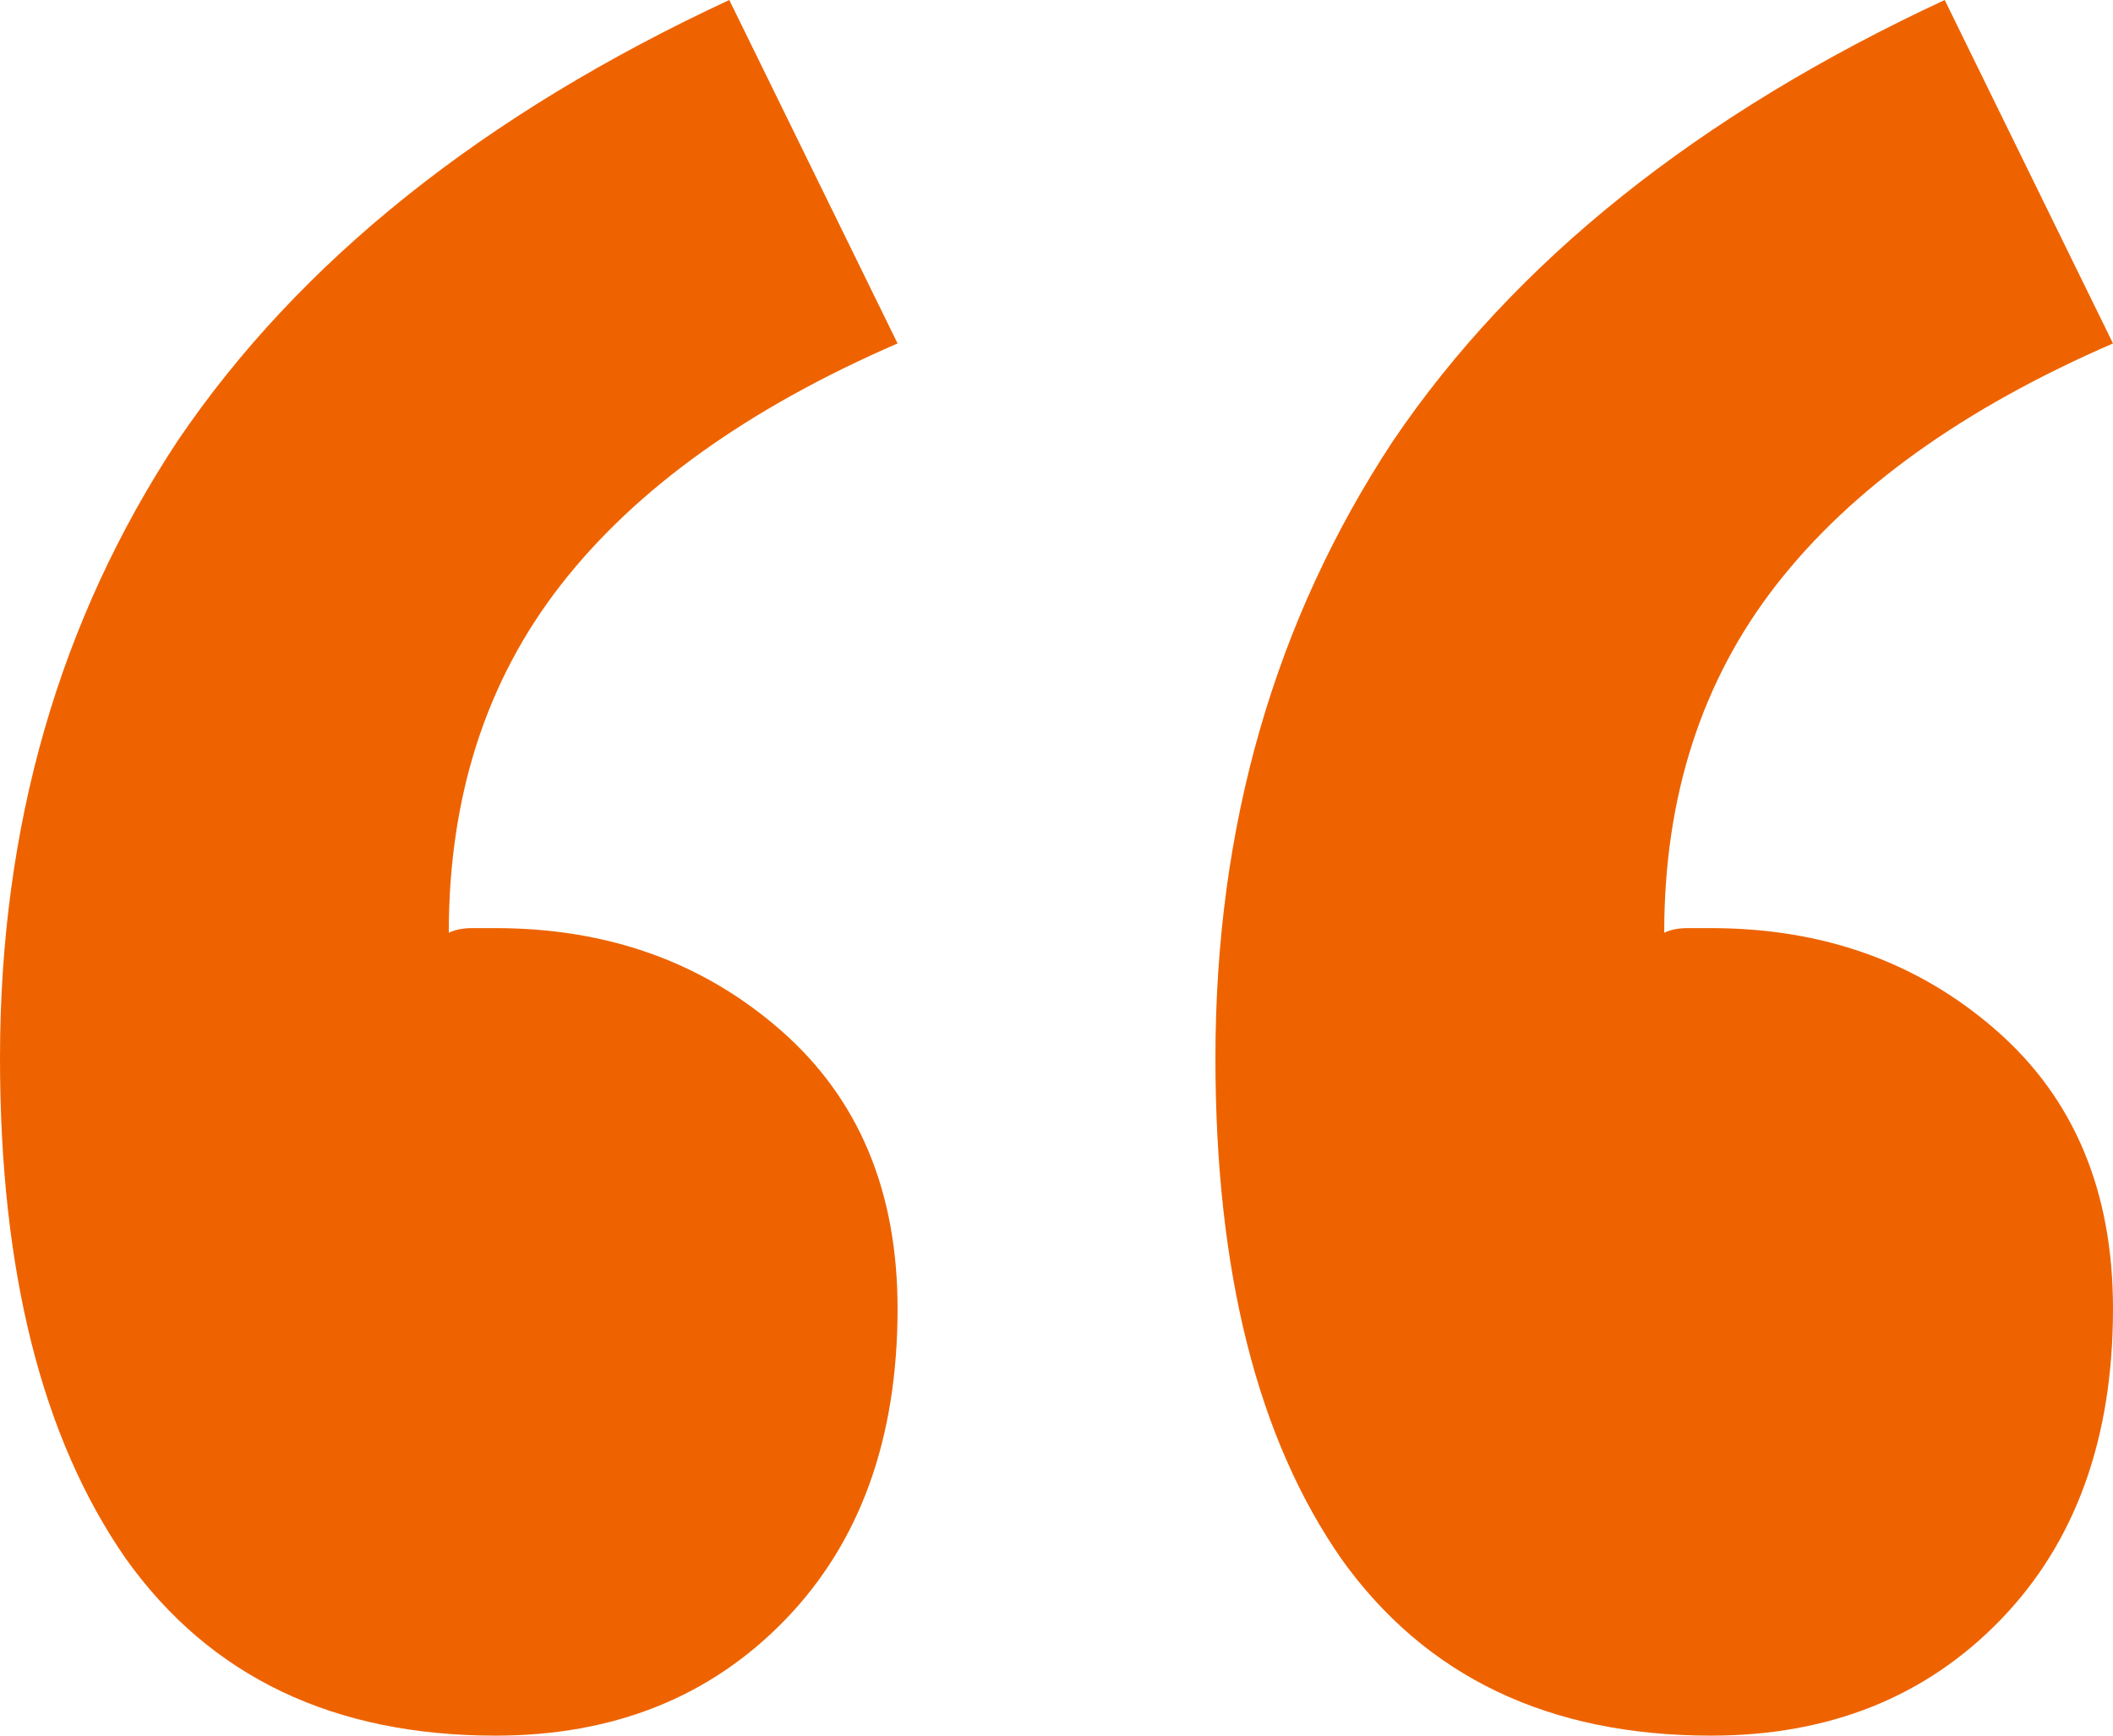 <?xml version="1.0" encoding="UTF-8"?>
<svg xmlns="http://www.w3.org/2000/svg" width="28" height="23" viewBox="0 0 28 23" fill="none">
  <path d="M6.566 23C4.419 23 2.788 22.221 1.673 20.663C0.558 19.064 0 16.85 0 14.021C0 10.946 0.785 8.22 2.354 5.842C3.965 3.464 6.401 1.517 9.664 -0L11.894 4.551C9.912 5.411 8.425 6.477 7.434 7.748C6.442 9.019 5.947 10.557 5.947 12.361C6.029 12.32 6.133 12.299 6.257 12.299C6.381 12.299 6.484 12.299 6.566 12.299C8.053 12.299 9.313 12.75 10.345 13.652C11.378 14.554 11.894 15.784 11.894 17.342C11.894 19.064 11.398 20.437 10.407 21.462C9.416 22.487 8.136 23 6.566 23ZM22.673 23C20.525 23 18.894 22.221 17.779 20.663C16.664 19.064 16.106 16.85 16.106 14.021C16.106 10.946 16.891 8.22 18.46 5.842C20.071 3.464 22.507 1.517 25.77 -0L28 4.551C26.018 5.411 24.531 6.477 23.54 7.748C22.549 9.019 22.053 10.557 22.053 12.361C22.136 12.32 22.239 12.299 22.363 12.299C22.487 12.299 22.59 12.299 22.673 12.299C24.159 12.299 25.419 12.75 26.451 13.652C27.484 14.554 28 15.784 28 17.342C28 19.064 27.504 20.437 26.513 21.462C25.522 22.487 24.242 23 22.673 23Z" fill="#EE6300"></path>
</svg>
